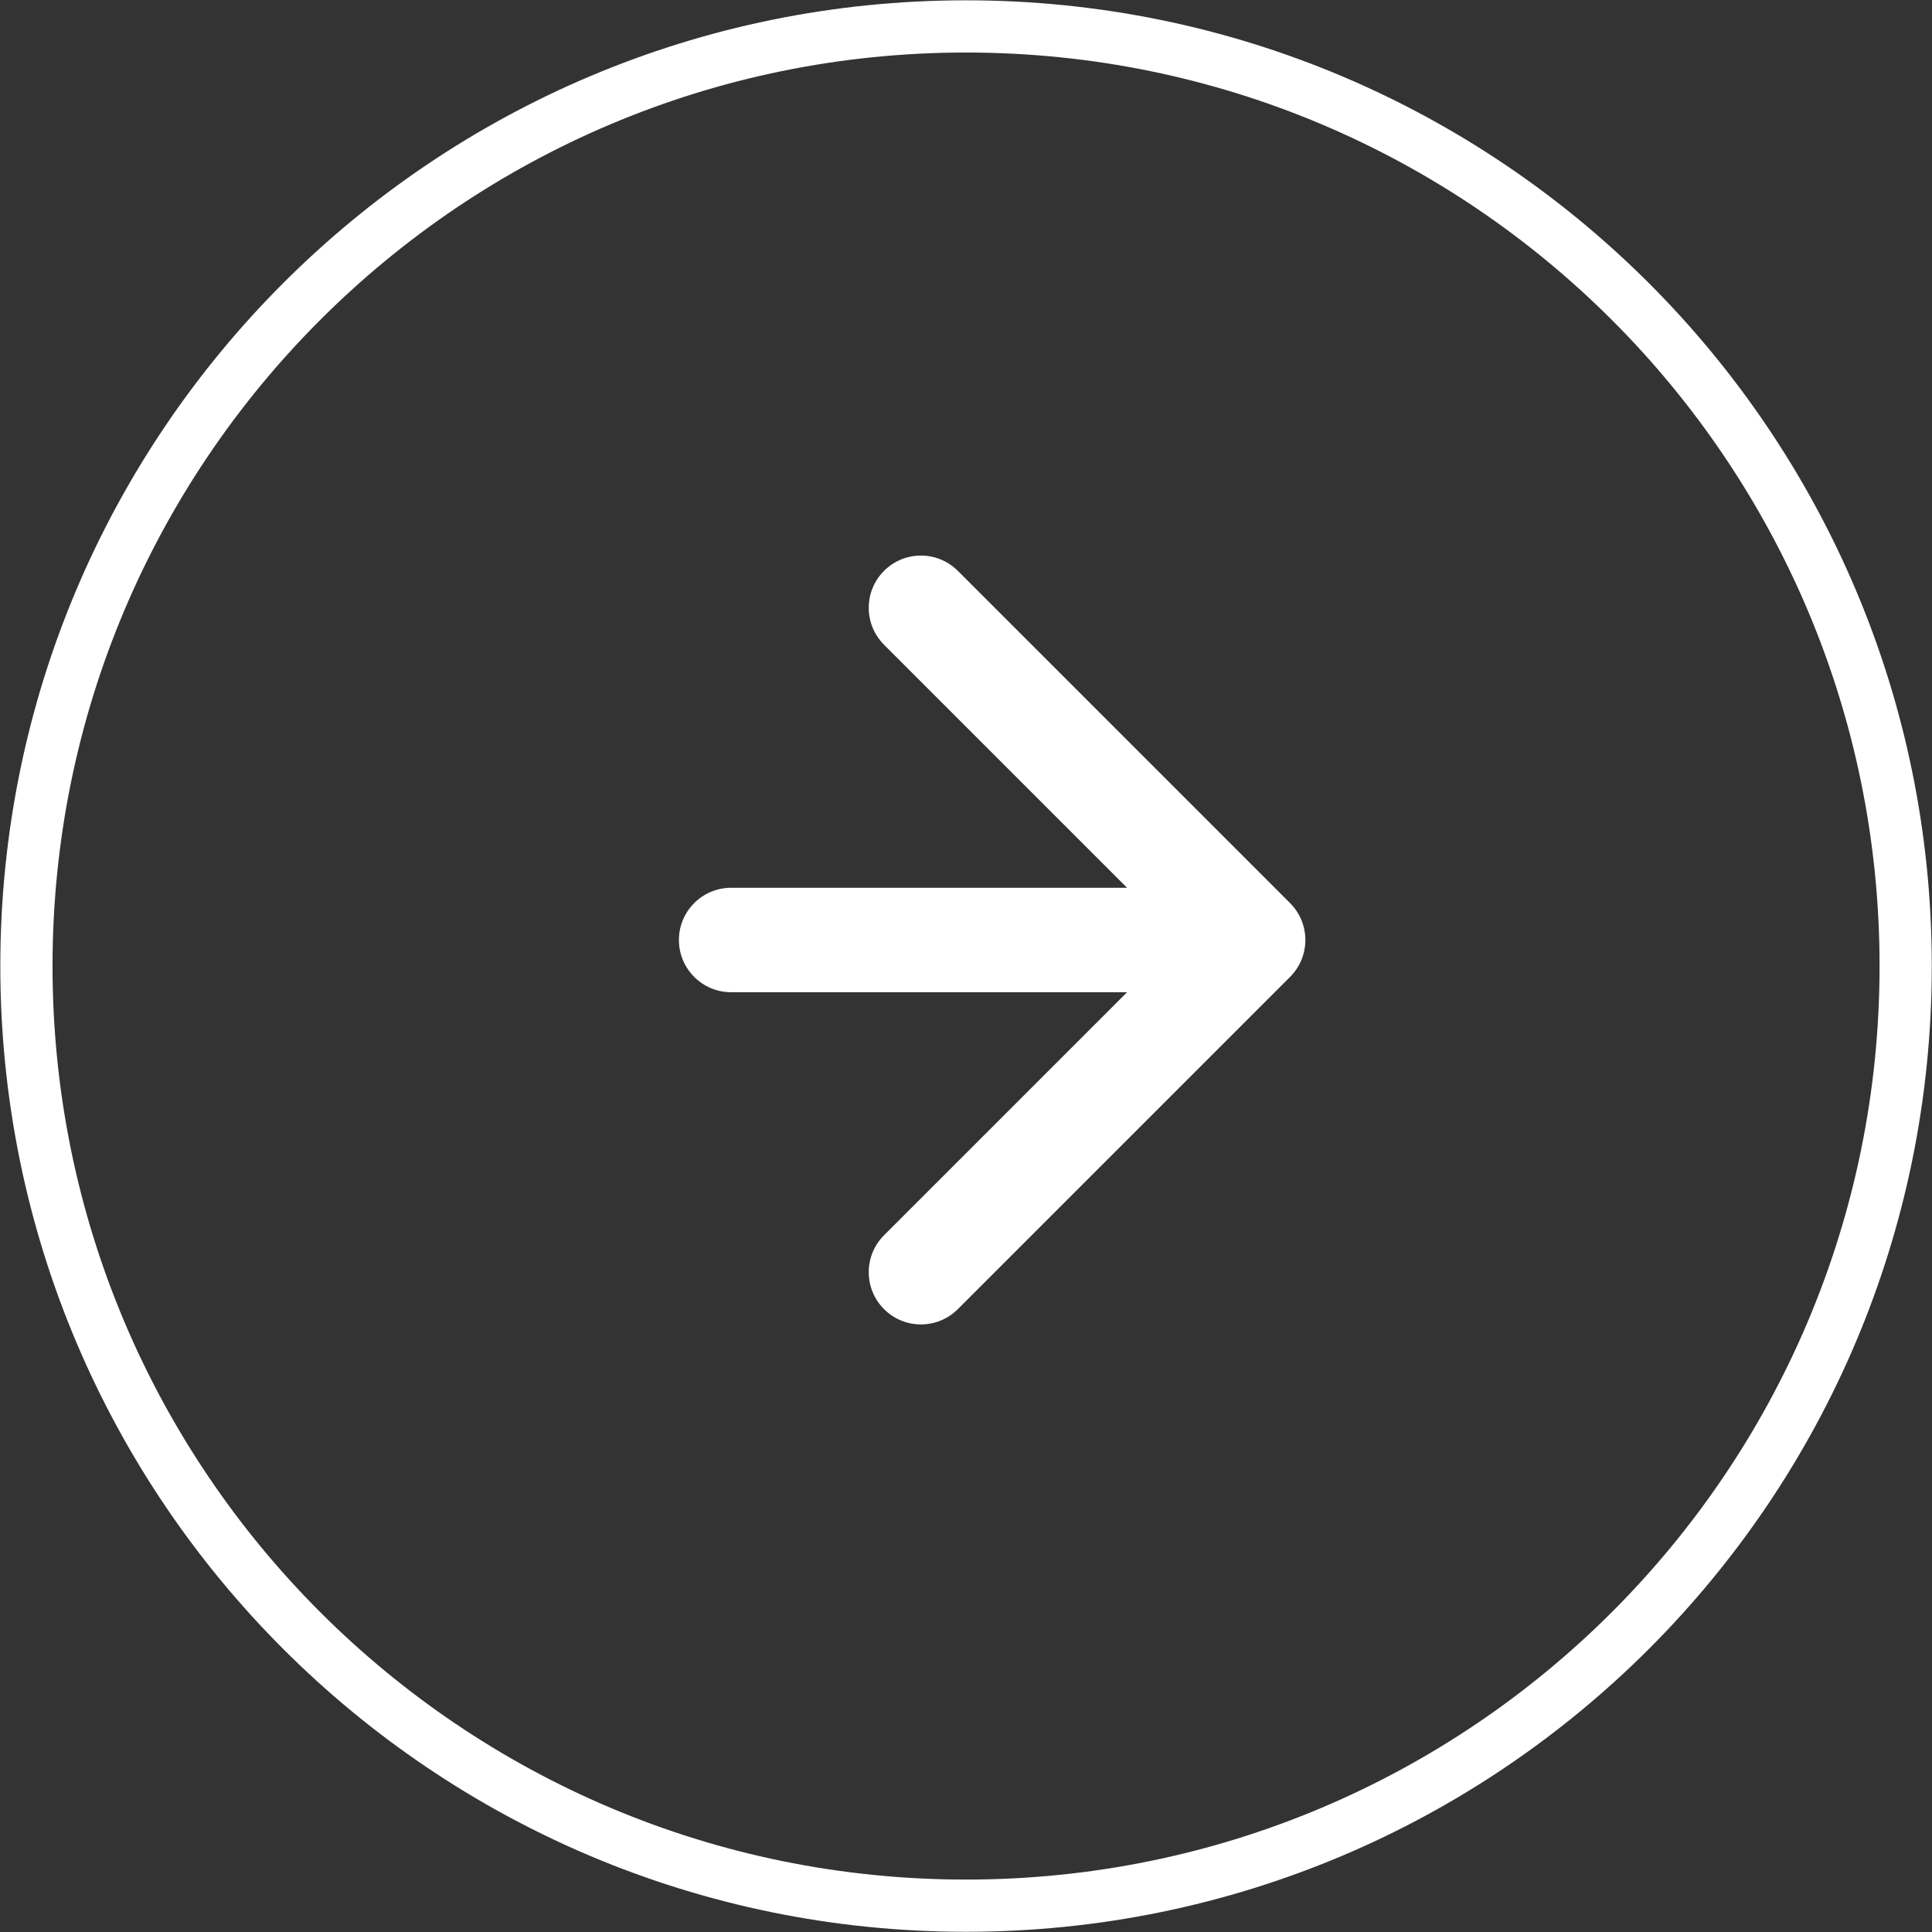 <?xml version="1.0" encoding="UTF-8"?> <svg xmlns="http://www.w3.org/2000/svg" width="37" height="37" viewBox="0 0 37 37" fill="none"><rect x="0" y="0" width="37" height="37" fill="#333333" stroke="none"/><g clip-path="url(#clip0_4016_1453)"><g clip-path="url(#clip1_4016_1453)"><g clip-path="url(#clip2_4016_1453)"><path d="M36.496 18.501C36.496 28.439 28.439 36.496 18.501 36.496C8.562 36.496 0.506 28.439 0.506 18.501C0.506 8.562 8.562 0.506 18.501 0.506C28.439 0.506 36.496 8.562 36.496 18.501Z" stroke="white"></path><path d="M14.002 17.002C13.45 17.002 13.002 17.45 13.002 18.002C13.002 18.554 13.45 19.002 14.002 19.002V17.002ZM24.706 18.709C25.097 18.319 25.097 17.686 24.706 17.295L18.344 10.933C17.953 10.542 17.32 10.542 16.93 10.933C16.54 11.323 16.54 11.956 16.93 12.347L22.585 18.002L16.93 23.657C16.54 24.048 16.54 24.681 16.93 25.071C17.32 25.462 17.953 25.462 18.344 25.071L24.706 18.709ZM14.002 19.002H23.999V17.002H14.002V19.002Z" fill="white"></path></g></g></g><defs><clipPath id="clip0_4016_1453"><rect width="37" height="37" fill="white"></rect></clipPath><clipPath id="clip1_4016_1453"><rect width="36.99" height="36.99" fill="white" transform="translate(0.006 0.006)"></rect></clipPath><clipPath id="clip2_4016_1453"><rect width="36.99" height="36.99" fill="white" transform="translate(0.006 0.006)"></rect></clipPath></defs></svg> 